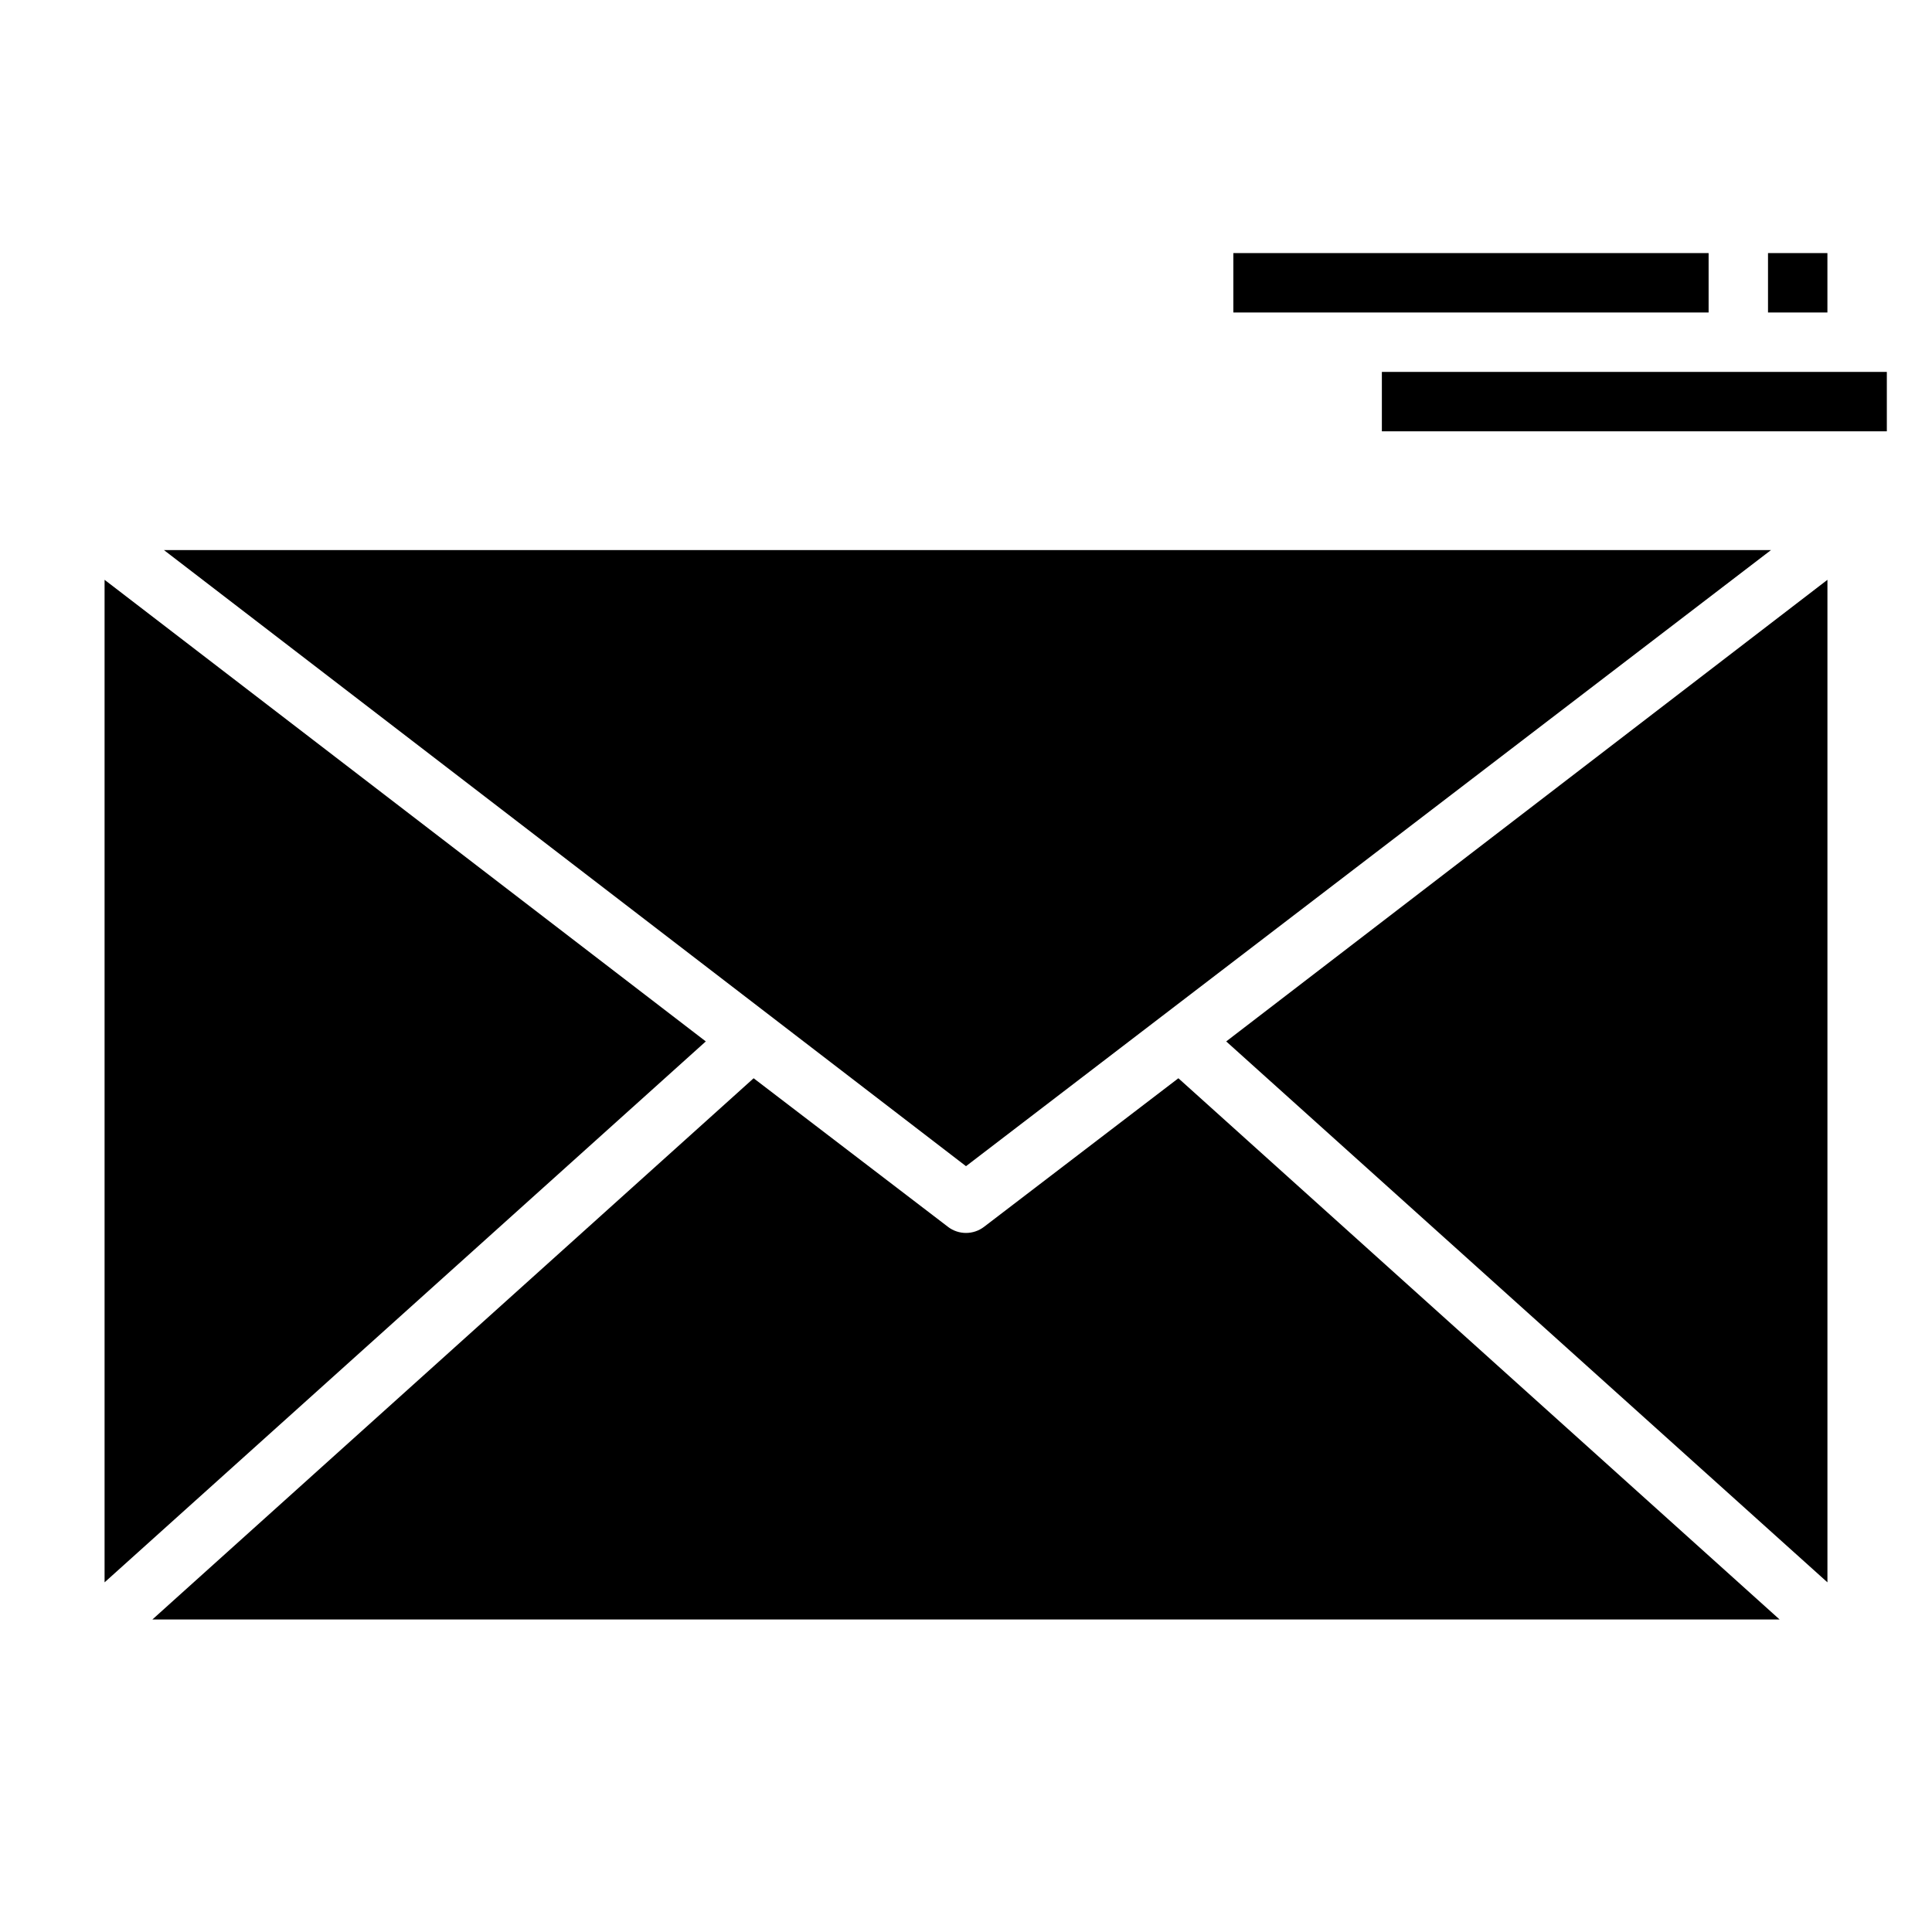 <?xml version="1.0" encoding="UTF-8"?>
<!-- Uploaded to: SVG Repo, www.svgrepo.com, Generator: SVG Repo Mixer Tools -->
<svg fill="#000000" width="800px" height="800px" version="1.1" viewBox="144 144 512 512" xmlns="http://www.w3.org/2000/svg">
 <g>
  <path d="m400 453.05-212.55-163.27h425.88zm-68.957-33.062-159.33 143.35v-265.68zm12.676 9.762 51.484 39.359h-0.008c2.832 2.18 6.773 2.18 9.605 0l51.484-39.359 159.33 143.43h-431.23zm125.24-9.762 159.33-122.33v265.68z"/>
  <path d="m510.21 242.56h133.82v15.742h-133.82z"/>
  <path d="m470.85 211.07h125.95v15.742h-125.95z"/>
  <path d="m612.54 211.07h15.742v15.742h-15.742z"/>
 </g>
</svg>